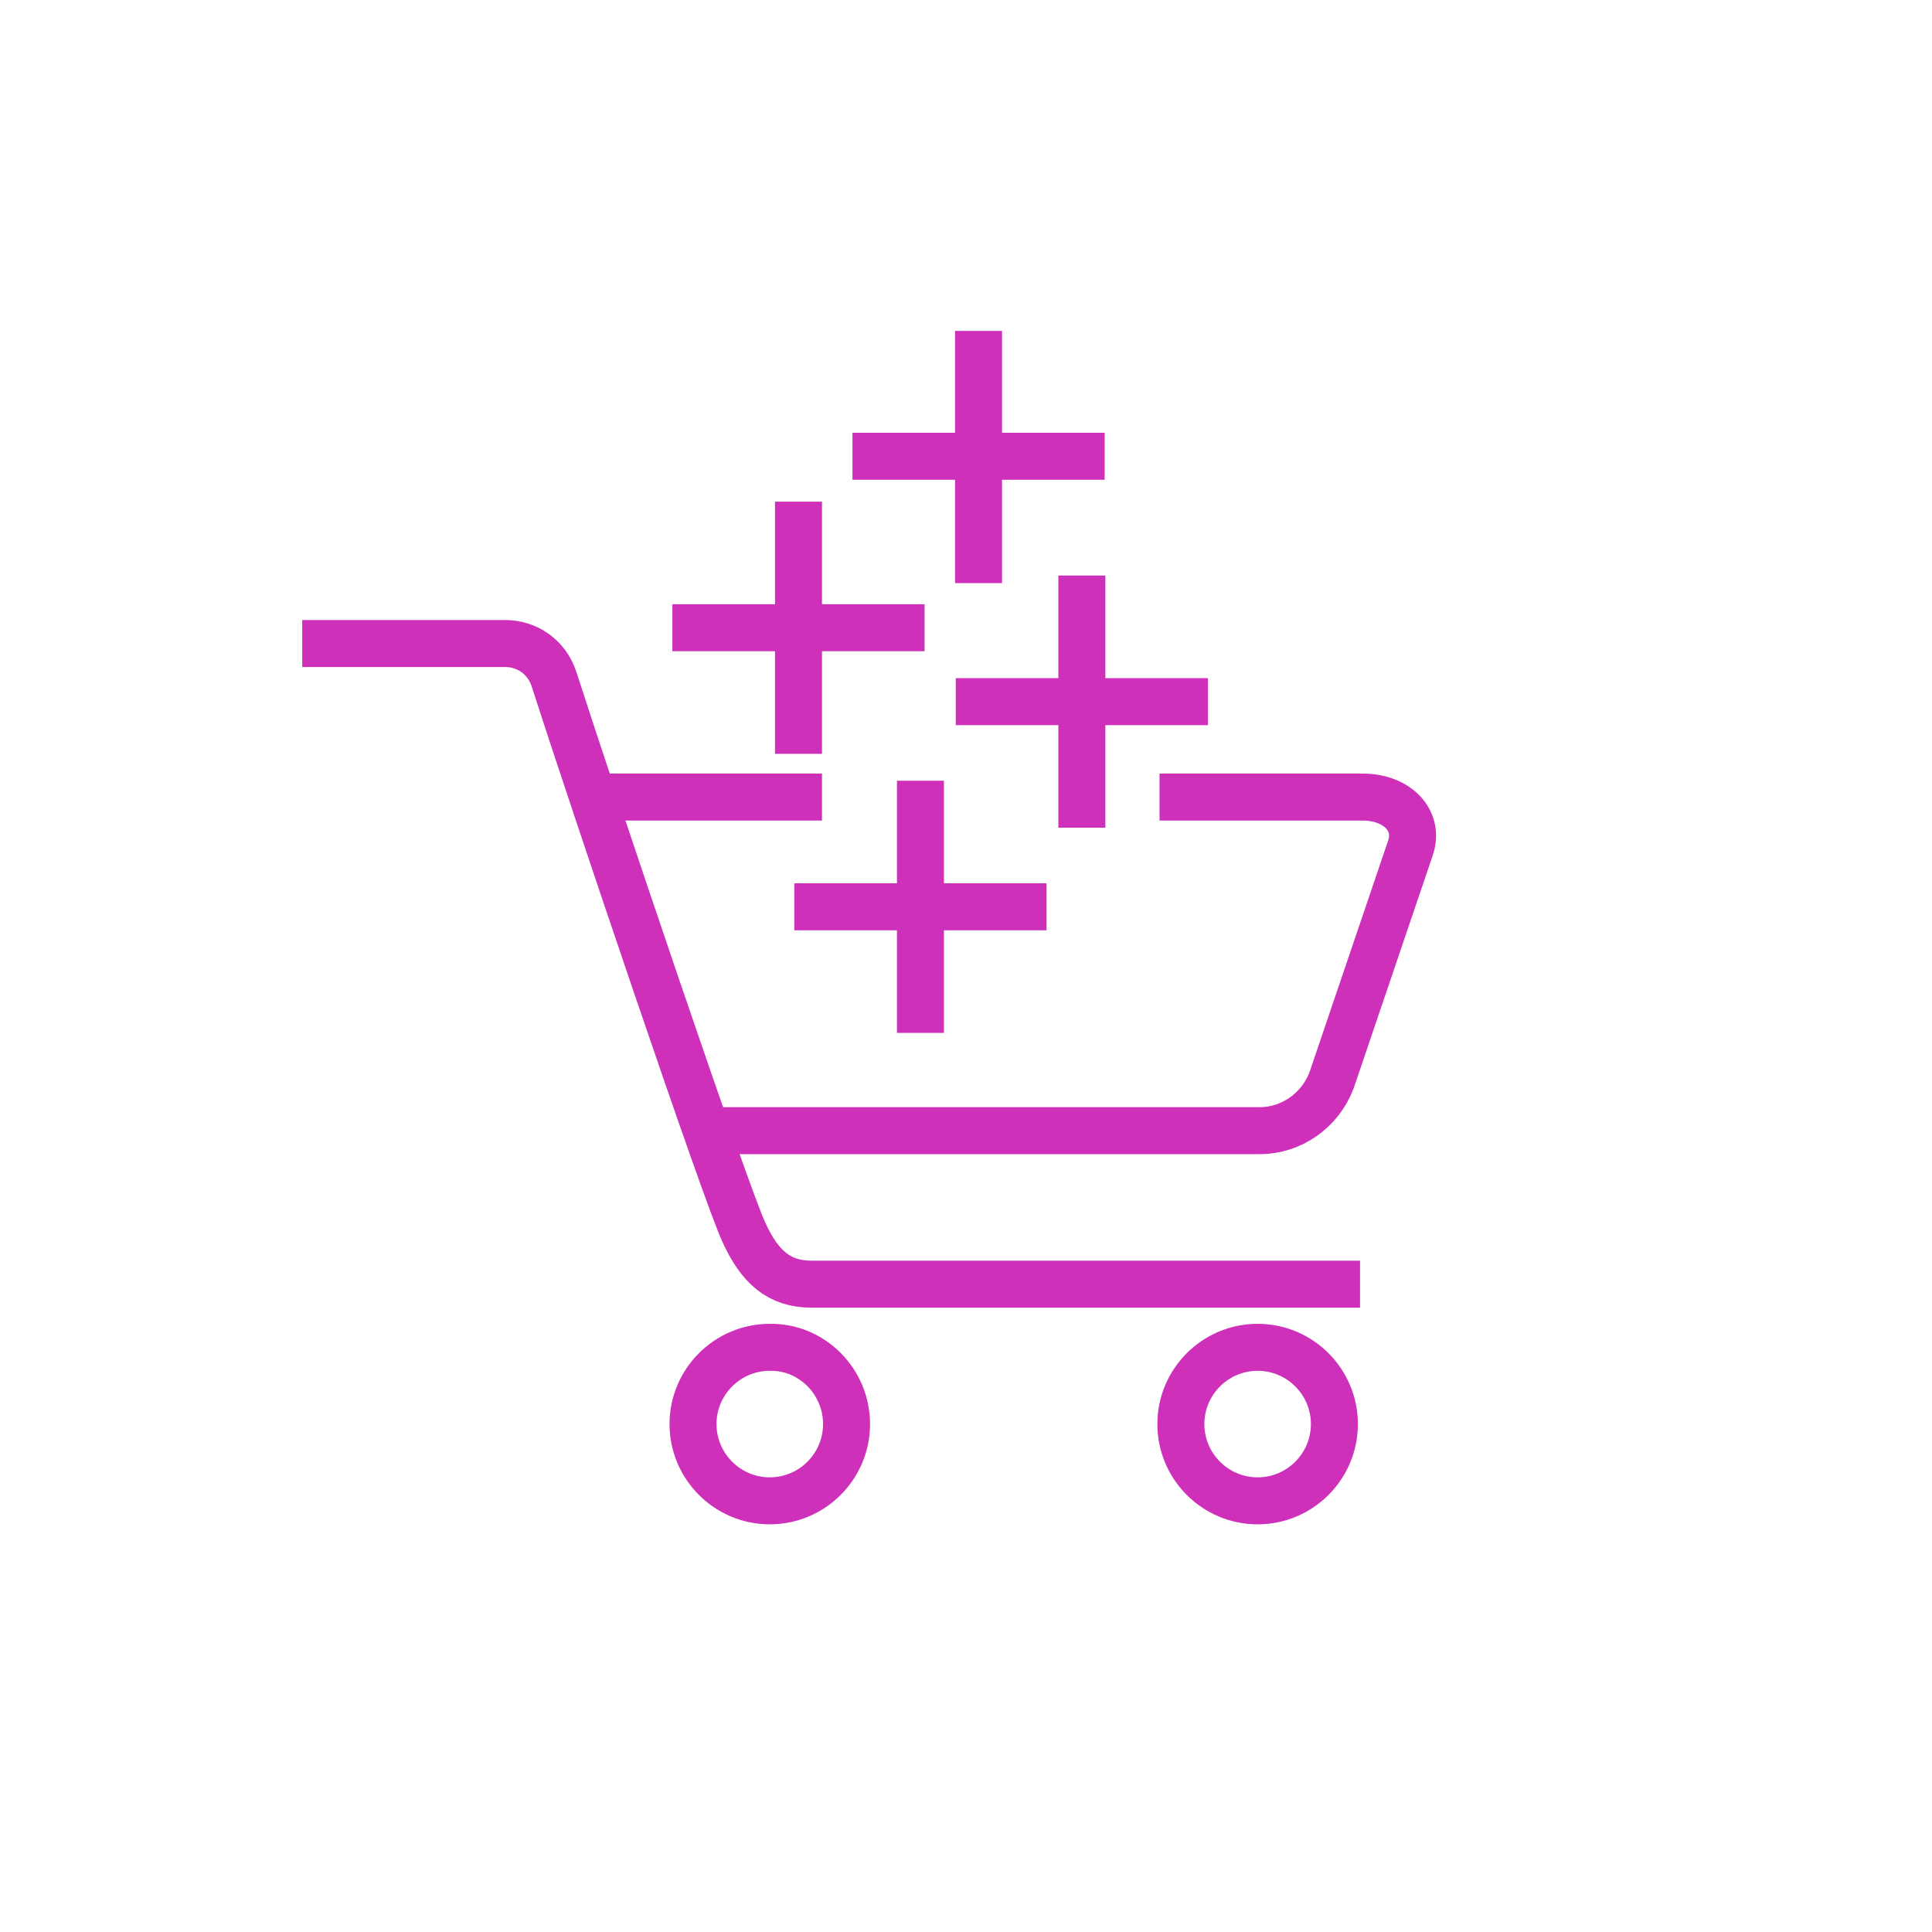 <?xml version="1.0" encoding="utf-8"?>
<!-- Generator: Adobe Illustrator 25.0.0, SVG Export Plug-In . SVG Version: 6.00 Build 0)  -->
<svg version="1.1" id="Layer_1" xmlns="http://www.w3.org/2000/svg" xmlns:xlink="http://www.w3.org/1999/xlink" x="0px" y="0px"
	 viewBox="0 0 269.3 269.3" style="enable-background:new 0 0 269.3 269.3;" xml:space="preserve">
<style type="text/css">
	.st0{fill:none;stroke:#CF30BA;stroke-width:6.55;stroke-linecap:square;stroke-miterlimit:10;}
</style>
<g>
	<path class="st0" d="M150.7,63.6h-28.6 M136.4,49.4V78 M125.6,87.5H97 M111.3,73.2v28.6 M142.6,126.4H114 M128.3,112.1v28.6
		 M165.1,97.8h-28.6 M150.8,83.5v28.6 M85.5,111.1h25.8 M186,198.5c0,5.9-4.8,10.7-10.7,10.7c-5.9,0-10.7-4.8-10.7-10.7
		s4.8-10.7,10.7-10.7C181.2,187.8,186,192.6,186,198.5z M118,198.5c0,5.9-4.8,10.7-10.7,10.7s-10.7-4.8-10.7-10.7
		s4.8-10.7,10.7-10.7C113.2,187.7,118,192.6,118,198.5z M186.3,179h-73.2c-4.5,0-7.2-2.4-9.4-7.2c-2.5-5.3-20.9-59.8-26.5-77.2
		c-1-3-3.7-4.9-6.8-4.9h-25 M164.9,111.1h25c4.9,0,8,3.3,6.7,7.1l-11,32.4c-1.6,4.2-5.6,7-10,7h-75"/>
</g>
</svg>
